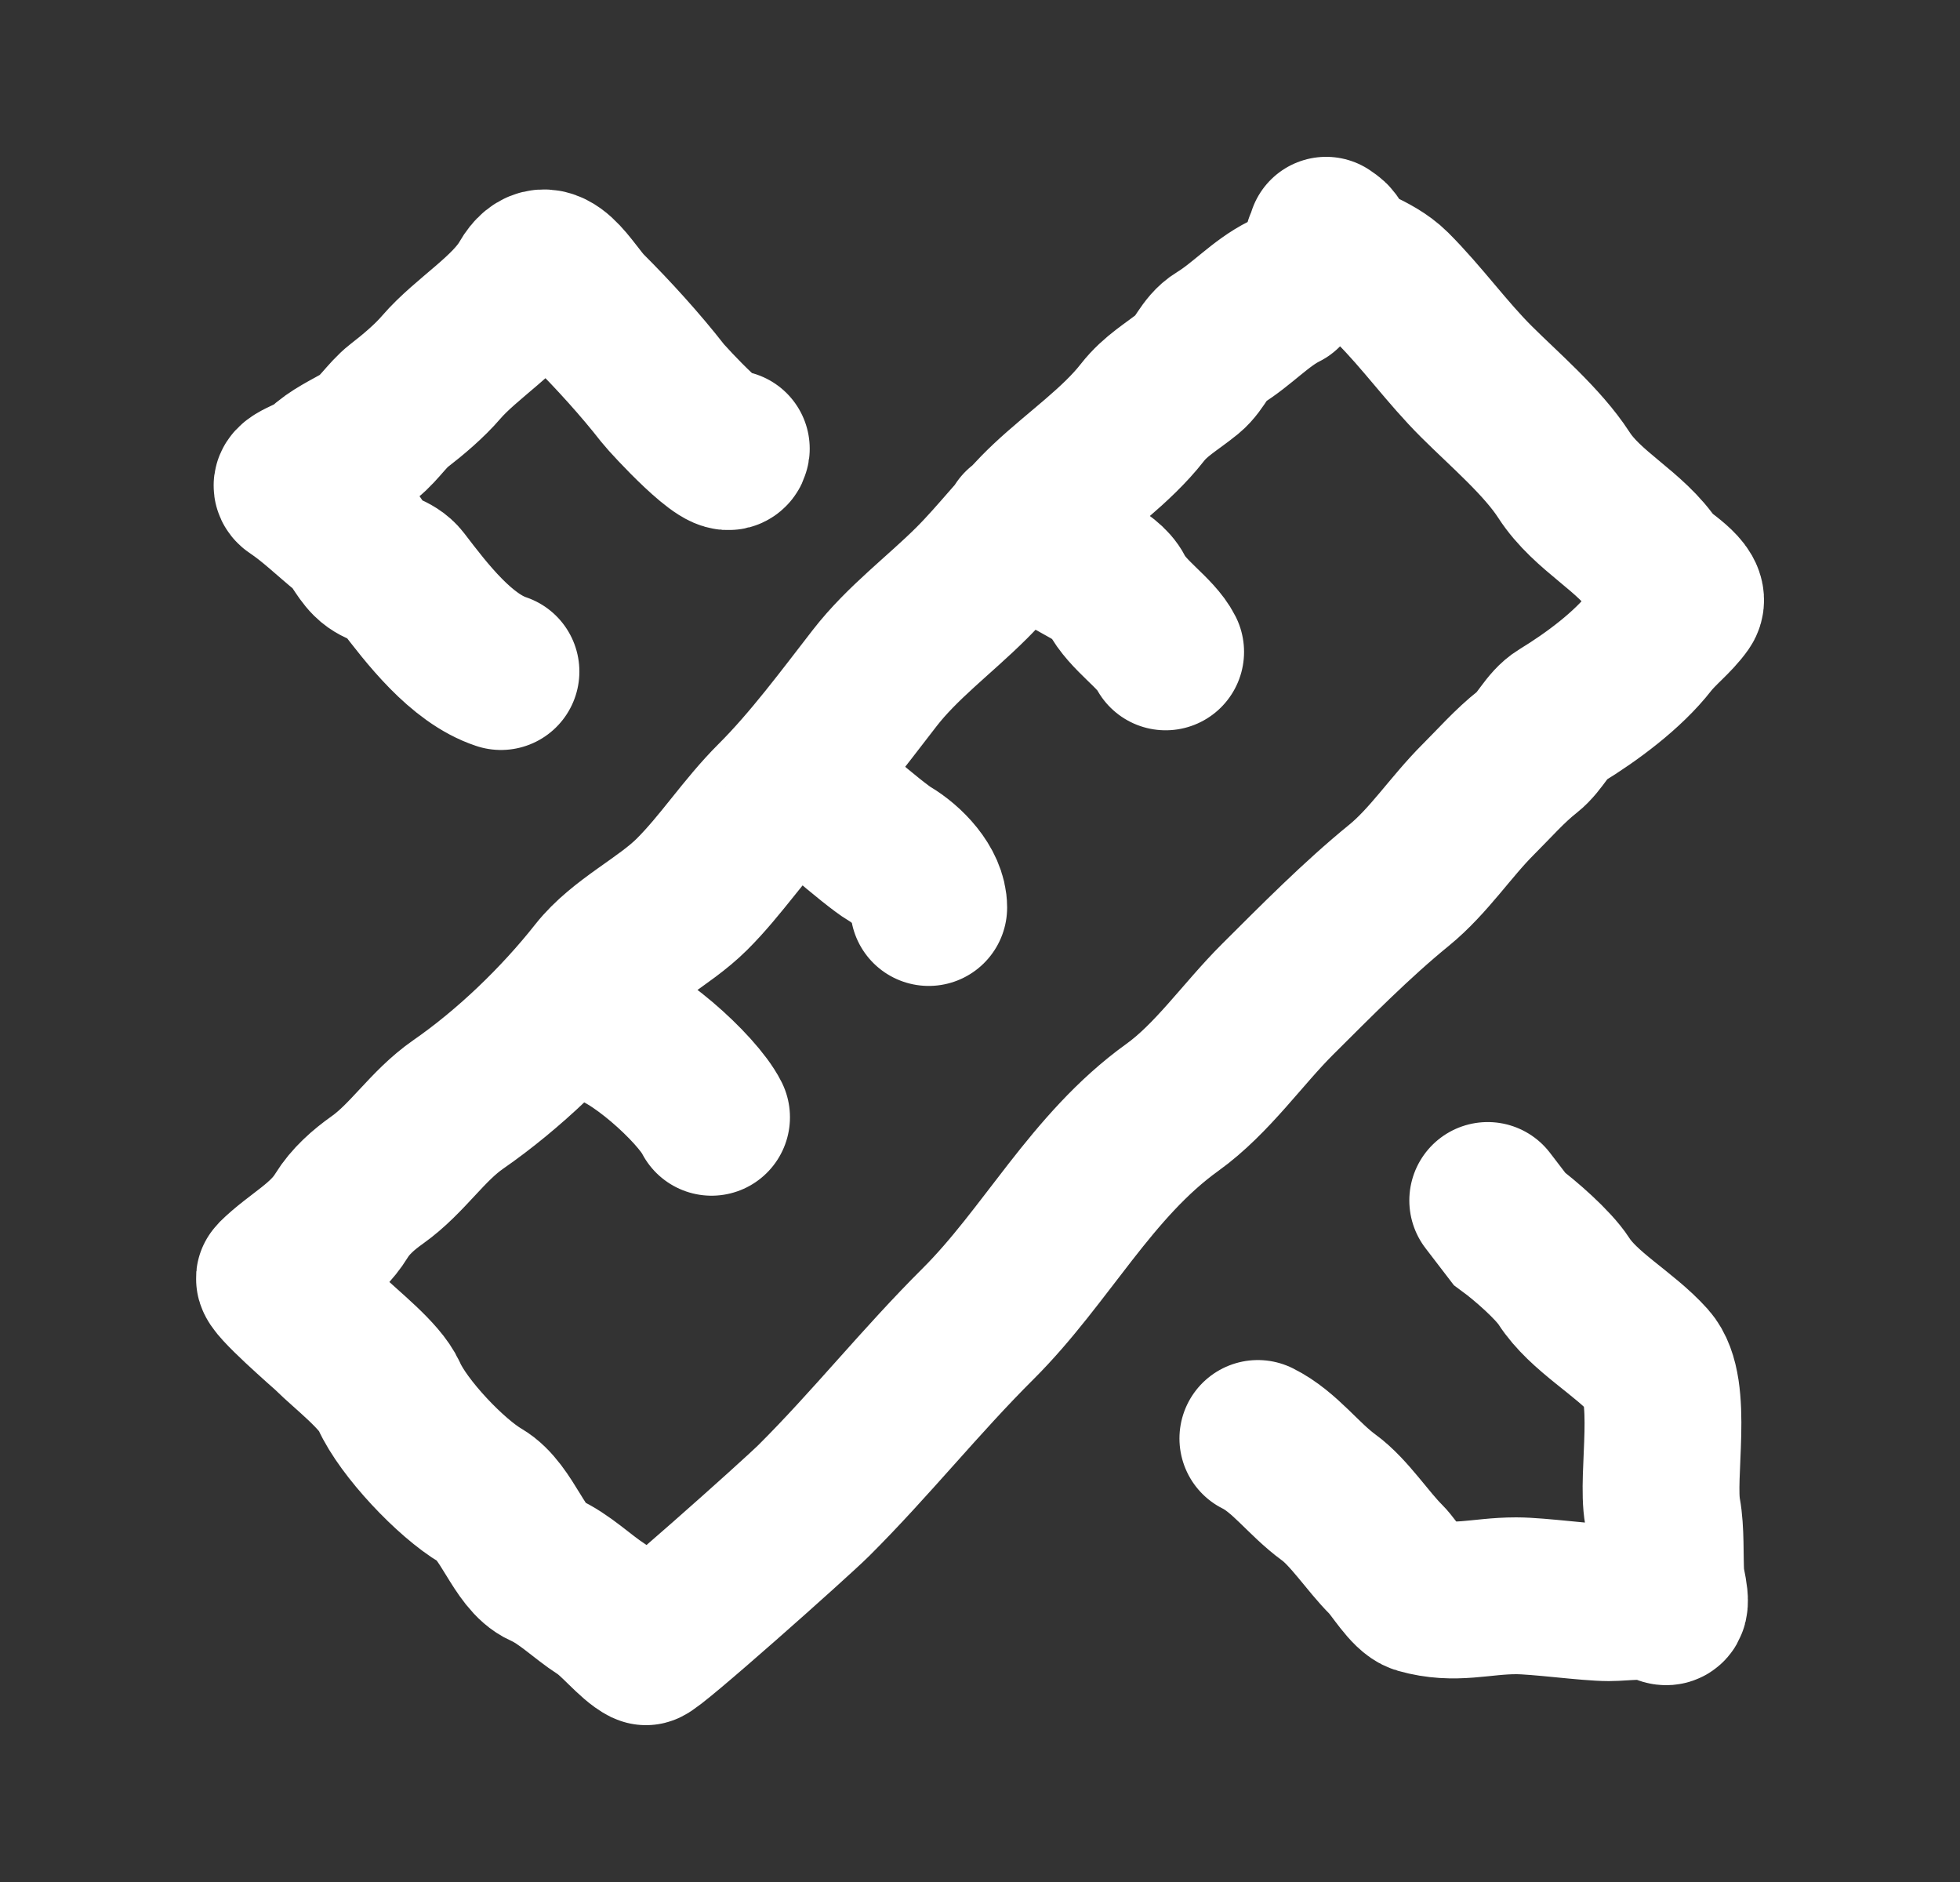 <svg width="25" height="24" viewBox="0 0 25 24" fill="none" xmlns="http://www.w3.org/2000/svg">
<rect x="0" y="0" width="25" height="24" fill="#333333" stroke="none"/>
<path d="M16.915 3C17.167 3.167 16.807 3.063 16.883 3.131C17.141 3.36 17.515 3.426 17.765 3.674C18.139 4.047 18.456 4.493 18.833 4.868C19.186 5.22 19.676 5.637 19.947 6.056C20.251 6.527 20.805 6.773 21.099 7.227C21.152 7.308 21.595 7.549 21.482 7.71C21.359 7.884 21.176 8.018 21.043 8.188C20.762 8.548 20.305 8.887 19.905 9.131C19.736 9.233 19.648 9.458 19.485 9.586C19.258 9.764 19.061 9.99 18.856 10.194C18.503 10.546 18.225 10.979 17.844 11.29C17.307 11.727 16.785 12.256 16.296 12.743C15.85 13.187 15.464 13.755 14.952 14.123C13.92 14.865 13.345 16.015 12.476 16.881C11.746 17.607 11.106 18.412 10.382 19.133C10.143 19.371 8.286 21.024 8.236 21C8.068 20.916 7.856 20.637 7.667 20.517C7.422 20.359 7.203 20.134 6.935 20.015C6.622 19.877 6.472 19.273 6.138 19.077C5.75 18.85 5.145 18.209 4.962 17.8C4.848 17.543 4.409 17.207 4.207 17.006C4.156 16.956 3.451 16.347 3.503 16.296C3.778 16.022 4.14 15.854 4.356 15.502C4.468 15.32 4.635 15.173 4.813 15.047C5.2 14.772 5.448 14.36 5.844 14.085C6.489 13.638 7.122 13.029 7.611 12.409C7.926 12.01 8.468 11.76 8.824 11.406C9.203 11.029 9.492 10.574 9.873 10.194C10.335 9.734 10.757 9.162 11.156 8.648C11.507 8.195 11.982 7.844 12.392 7.436C12.732 7.097 13.019 6.709 13.357 6.391C13.747 6.024 14.241 5.683 14.57 5.262C14.742 5.042 14.943 4.936 15.158 4.761C15.31 4.636 15.368 4.424 15.54 4.32C15.844 4.135 16.076 3.867 16.379 3.716M13.021 6.725C13.021 6.664 13.401 6.954 13.479 7.018C13.687 7.188 14.117 7.329 14.234 7.561C14.379 7.849 14.745 8.068 14.868 8.313M10.251 9.901C10.267 10.03 11.173 10.787 11.343 10.886C11.574 11.021 11.846 11.302 11.846 11.573M7.649 13.078C8.045 13.121 8.891 13.88 9.076 14.248M9.328 5.722C9.3 5.946 8.526 5.107 8.451 5.012C8.172 4.654 7.821 4.268 7.5 3.948C7.276 3.726 6.991 3.124 6.725 3.586C6.49 3.997 5.947 4.313 5.629 4.682C5.479 4.857 5.271 5.033 5.088 5.174C4.927 5.299 4.799 5.519 4.627 5.62C4.459 5.718 4.242 5.817 4.104 5.954C3.999 6.06 3.626 6.146 3.75 6.228C3.984 6.384 4.192 6.588 4.412 6.767C4.54 6.871 4.596 7.029 4.711 7.143C4.835 7.267 5.017 7.264 5.13 7.412C5.444 7.823 5.881 8.395 6.39 8.564M18.976 15.309L19.252 15.669C19.453 15.817 19.813 16.13 19.947 16.337C20.199 16.728 20.715 17.001 21.036 17.36C21.357 17.72 21.122 18.814 21.206 19.277C21.251 19.522 21.234 19.843 21.248 20.099C21.255 20.217 21.373 20.567 21.206 20.475C21.04 20.383 20.712 20.438 20.521 20.438C20.253 20.438 19.626 20.35 19.339 20.35C18.882 20.35 18.56 20.474 18.105 20.345C17.966 20.305 17.784 19.992 17.681 19.89C17.448 19.659 17.207 19.284 16.948 19.096C16.623 18.859 16.388 18.515 16.044 18.344" stroke="white" stroke-width="2" stroke-linecap="round"/>
</svg>
